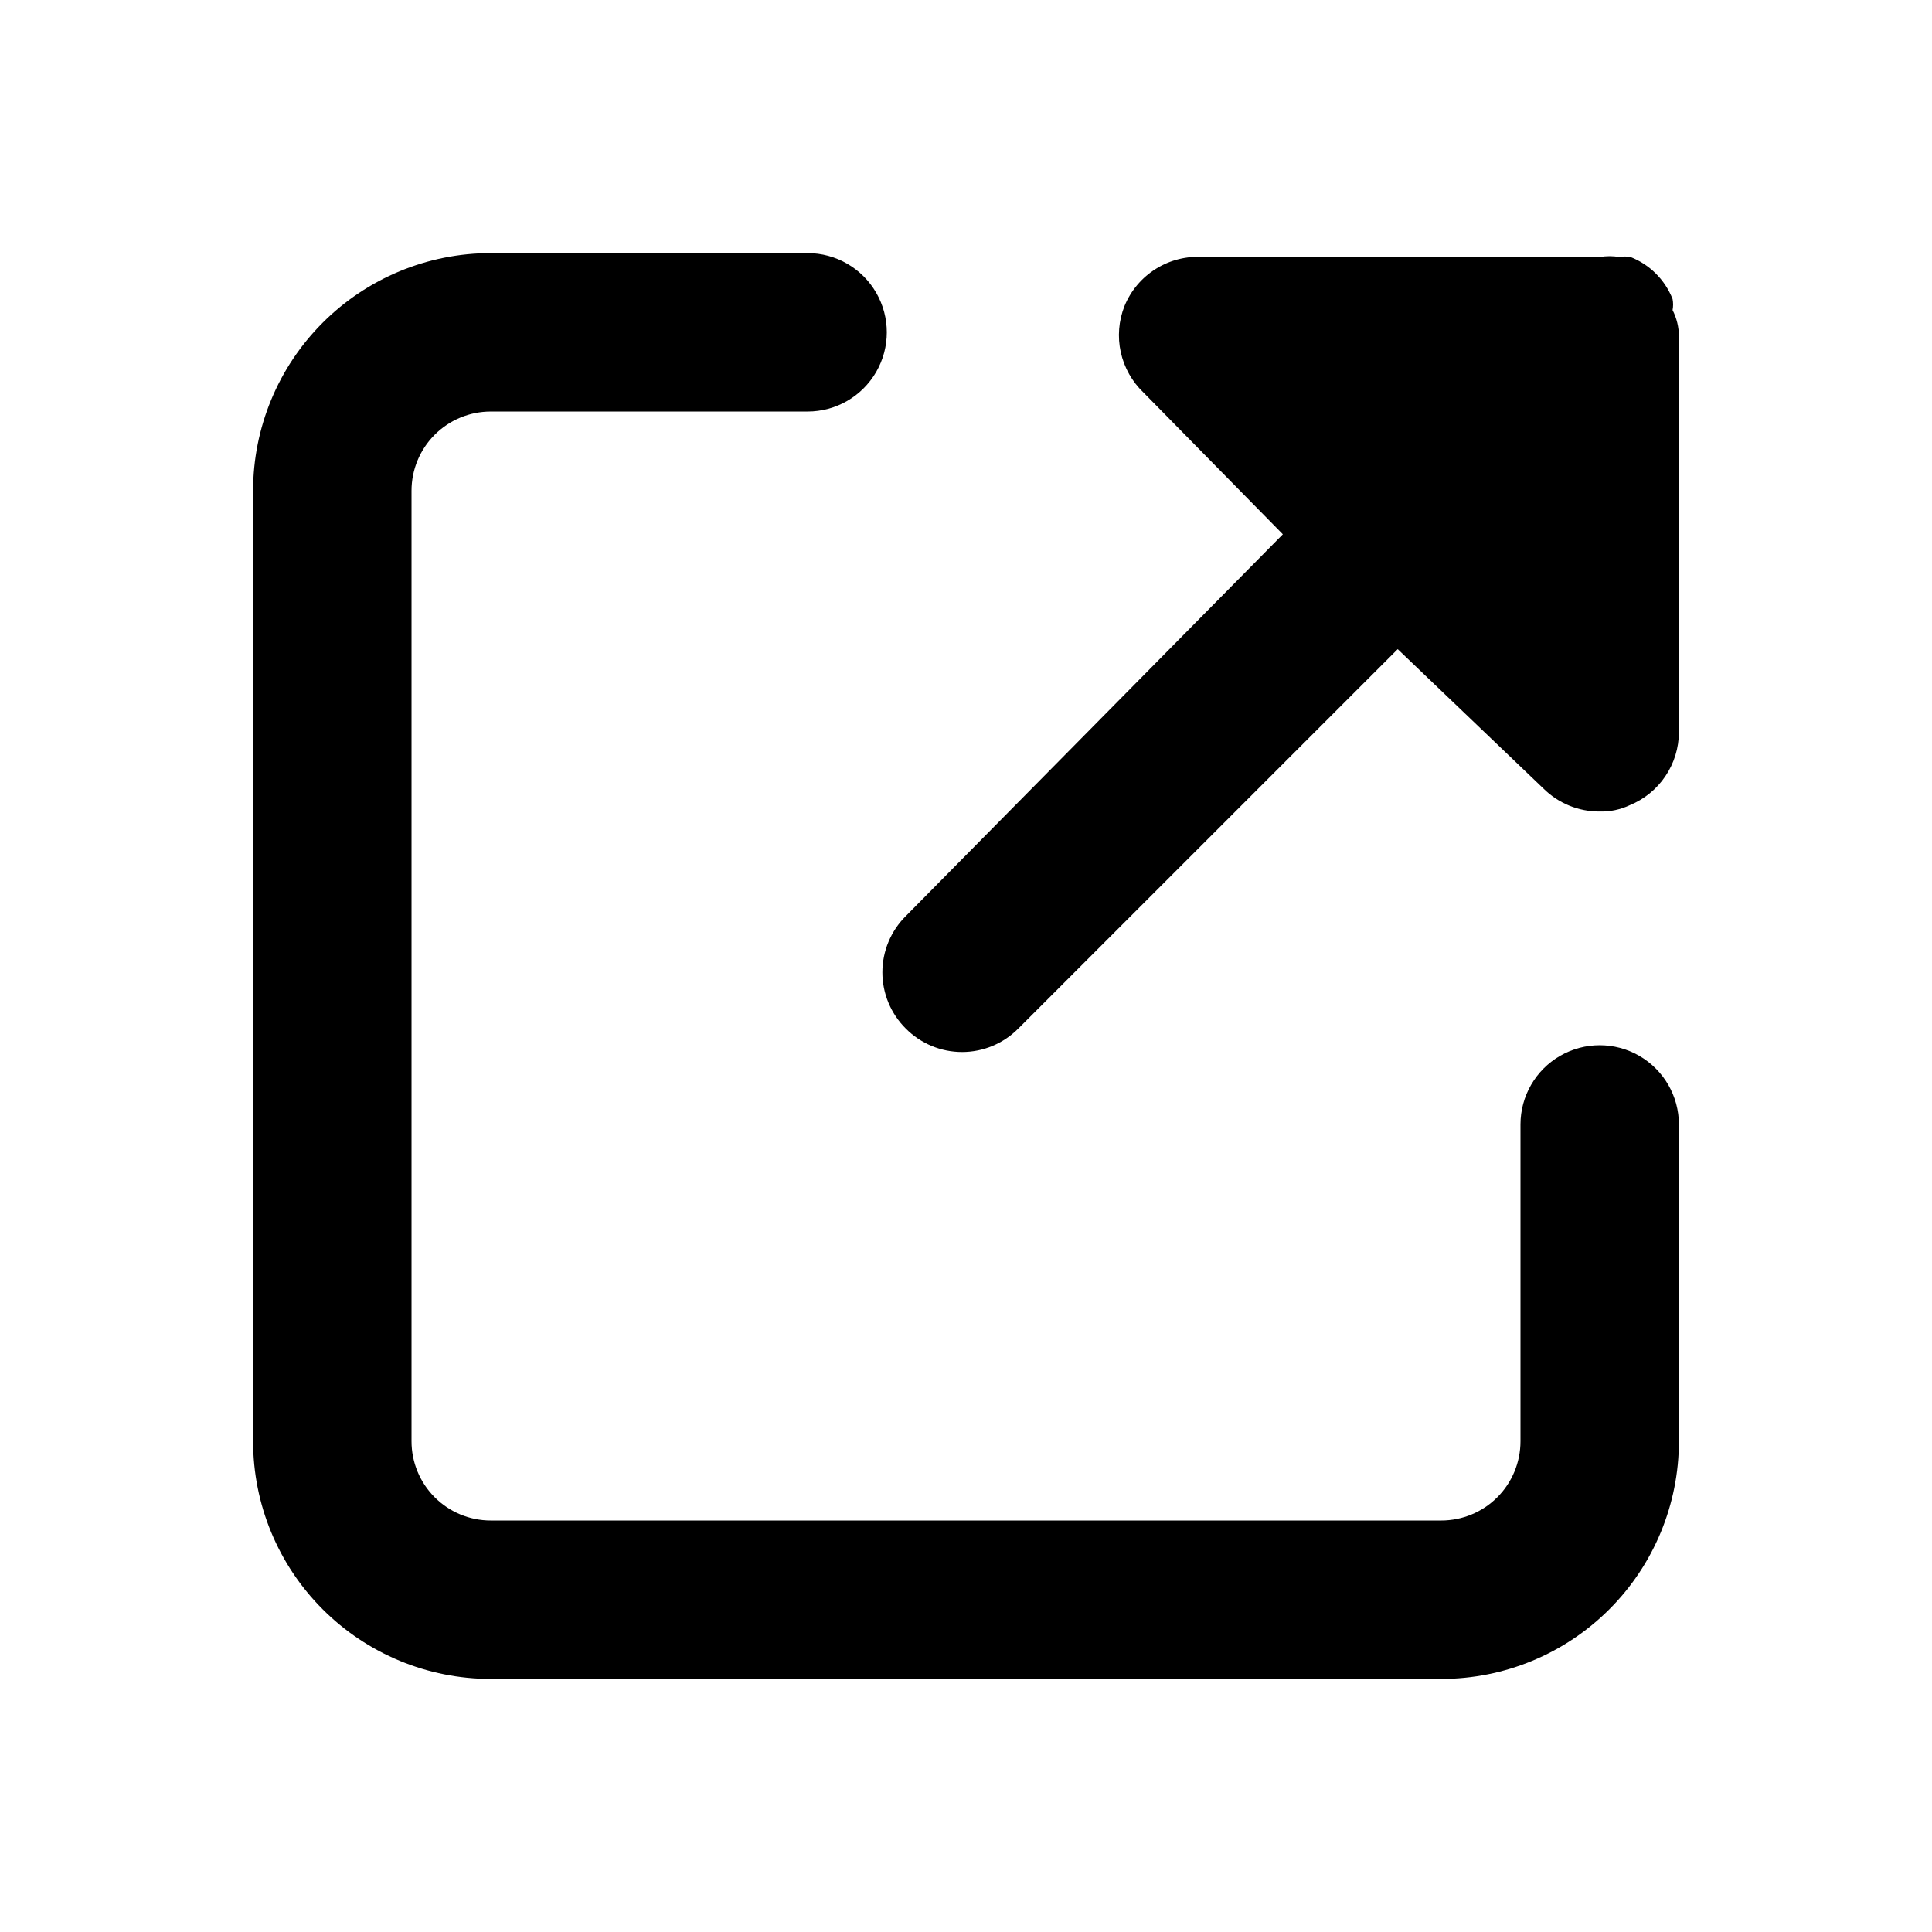 <?xml version="1.0" encoding="UTF-8"?>
<!-- Uploaded to: ICON Repo, www.iconrepo.com, Generator: ICON Repo Mixer Tools -->
<svg fill="#000000" width="800px" height="800px" version="1.1" viewBox="144 144 512 512" xmlns="http://www.w3.org/2000/svg">
 <g>
  <path d="m525.95 588.93h-251.9c-16.703 0-32.723-6.633-44.531-18.445-11.812-11.809-18.445-27.828-18.445-44.531v-251.9c0-16.703 6.633-32.723 18.445-44.531 11.809-11.812 27.828-18.445 44.531-18.445h83.969c7.5 0 14.43 4 18.18 10.496s3.75 14.496 0 20.992-10.68 10.496-18.18 10.496h-83.969c-5.566 0-10.906 2.211-14.844 6.148s-6.148 9.277-6.148 14.844v251.9c0 5.57 2.211 10.91 6.148 14.844 3.938 3.938 9.277 6.148 14.844 6.148h251.9c5.57 0 10.91-2.211 14.844-6.148 3.938-3.934 6.148-9.273 6.148-14.844v-83.965c0-7.5 4.004-14.43 10.496-18.18 6.496-3.75 14.5-3.75 20.992 0 6.496 3.75 10.496 10.68 10.496 18.18v83.969-0.004c0 16.703-6.633 32.723-18.445 44.531-11.809 11.812-27.828 18.445-44.531 18.445z"/>
  <path d="m588.93 233.11v104.96-0.004c-0.02 4.144-1.266 8.191-3.582 11.629s-5.598 6.109-9.434 7.684c-2.488 1.176-5.223 1.754-7.977 1.68-5.578 0.035-10.941-2.156-14.902-6.086l-38.625-36.945-100.55 100.55h-0.004c-3.941 3.973-9.305 6.211-14.902 6.211-5.598 0-10.965-2.238-14.906-6.211-3.973-3.941-6.207-9.309-6.207-14.902 0-5.598 2.234-10.965 6.207-14.906l99.922-101.18-36.945-37.574c-3.019-2.879-5.109-6.598-6.008-10.672-0.898-4.074-0.559-8.328 0.973-12.211 1.672-4.109 4.606-7.582 8.379-9.918 3.769-2.34 8.188-3.422 12.613-3.094h104.96-0.004c1.738-0.305 3.512-0.305 5.25 0 0.969-0.188 1.969-0.188 2.938 0 5.09 2.004 9.121 6.035 11.125 11.125 0.188 0.969 0.188 1.969 0 2.938 1.098 2.144 1.672 4.519 1.68 6.93z"/>
 </g>
</svg>